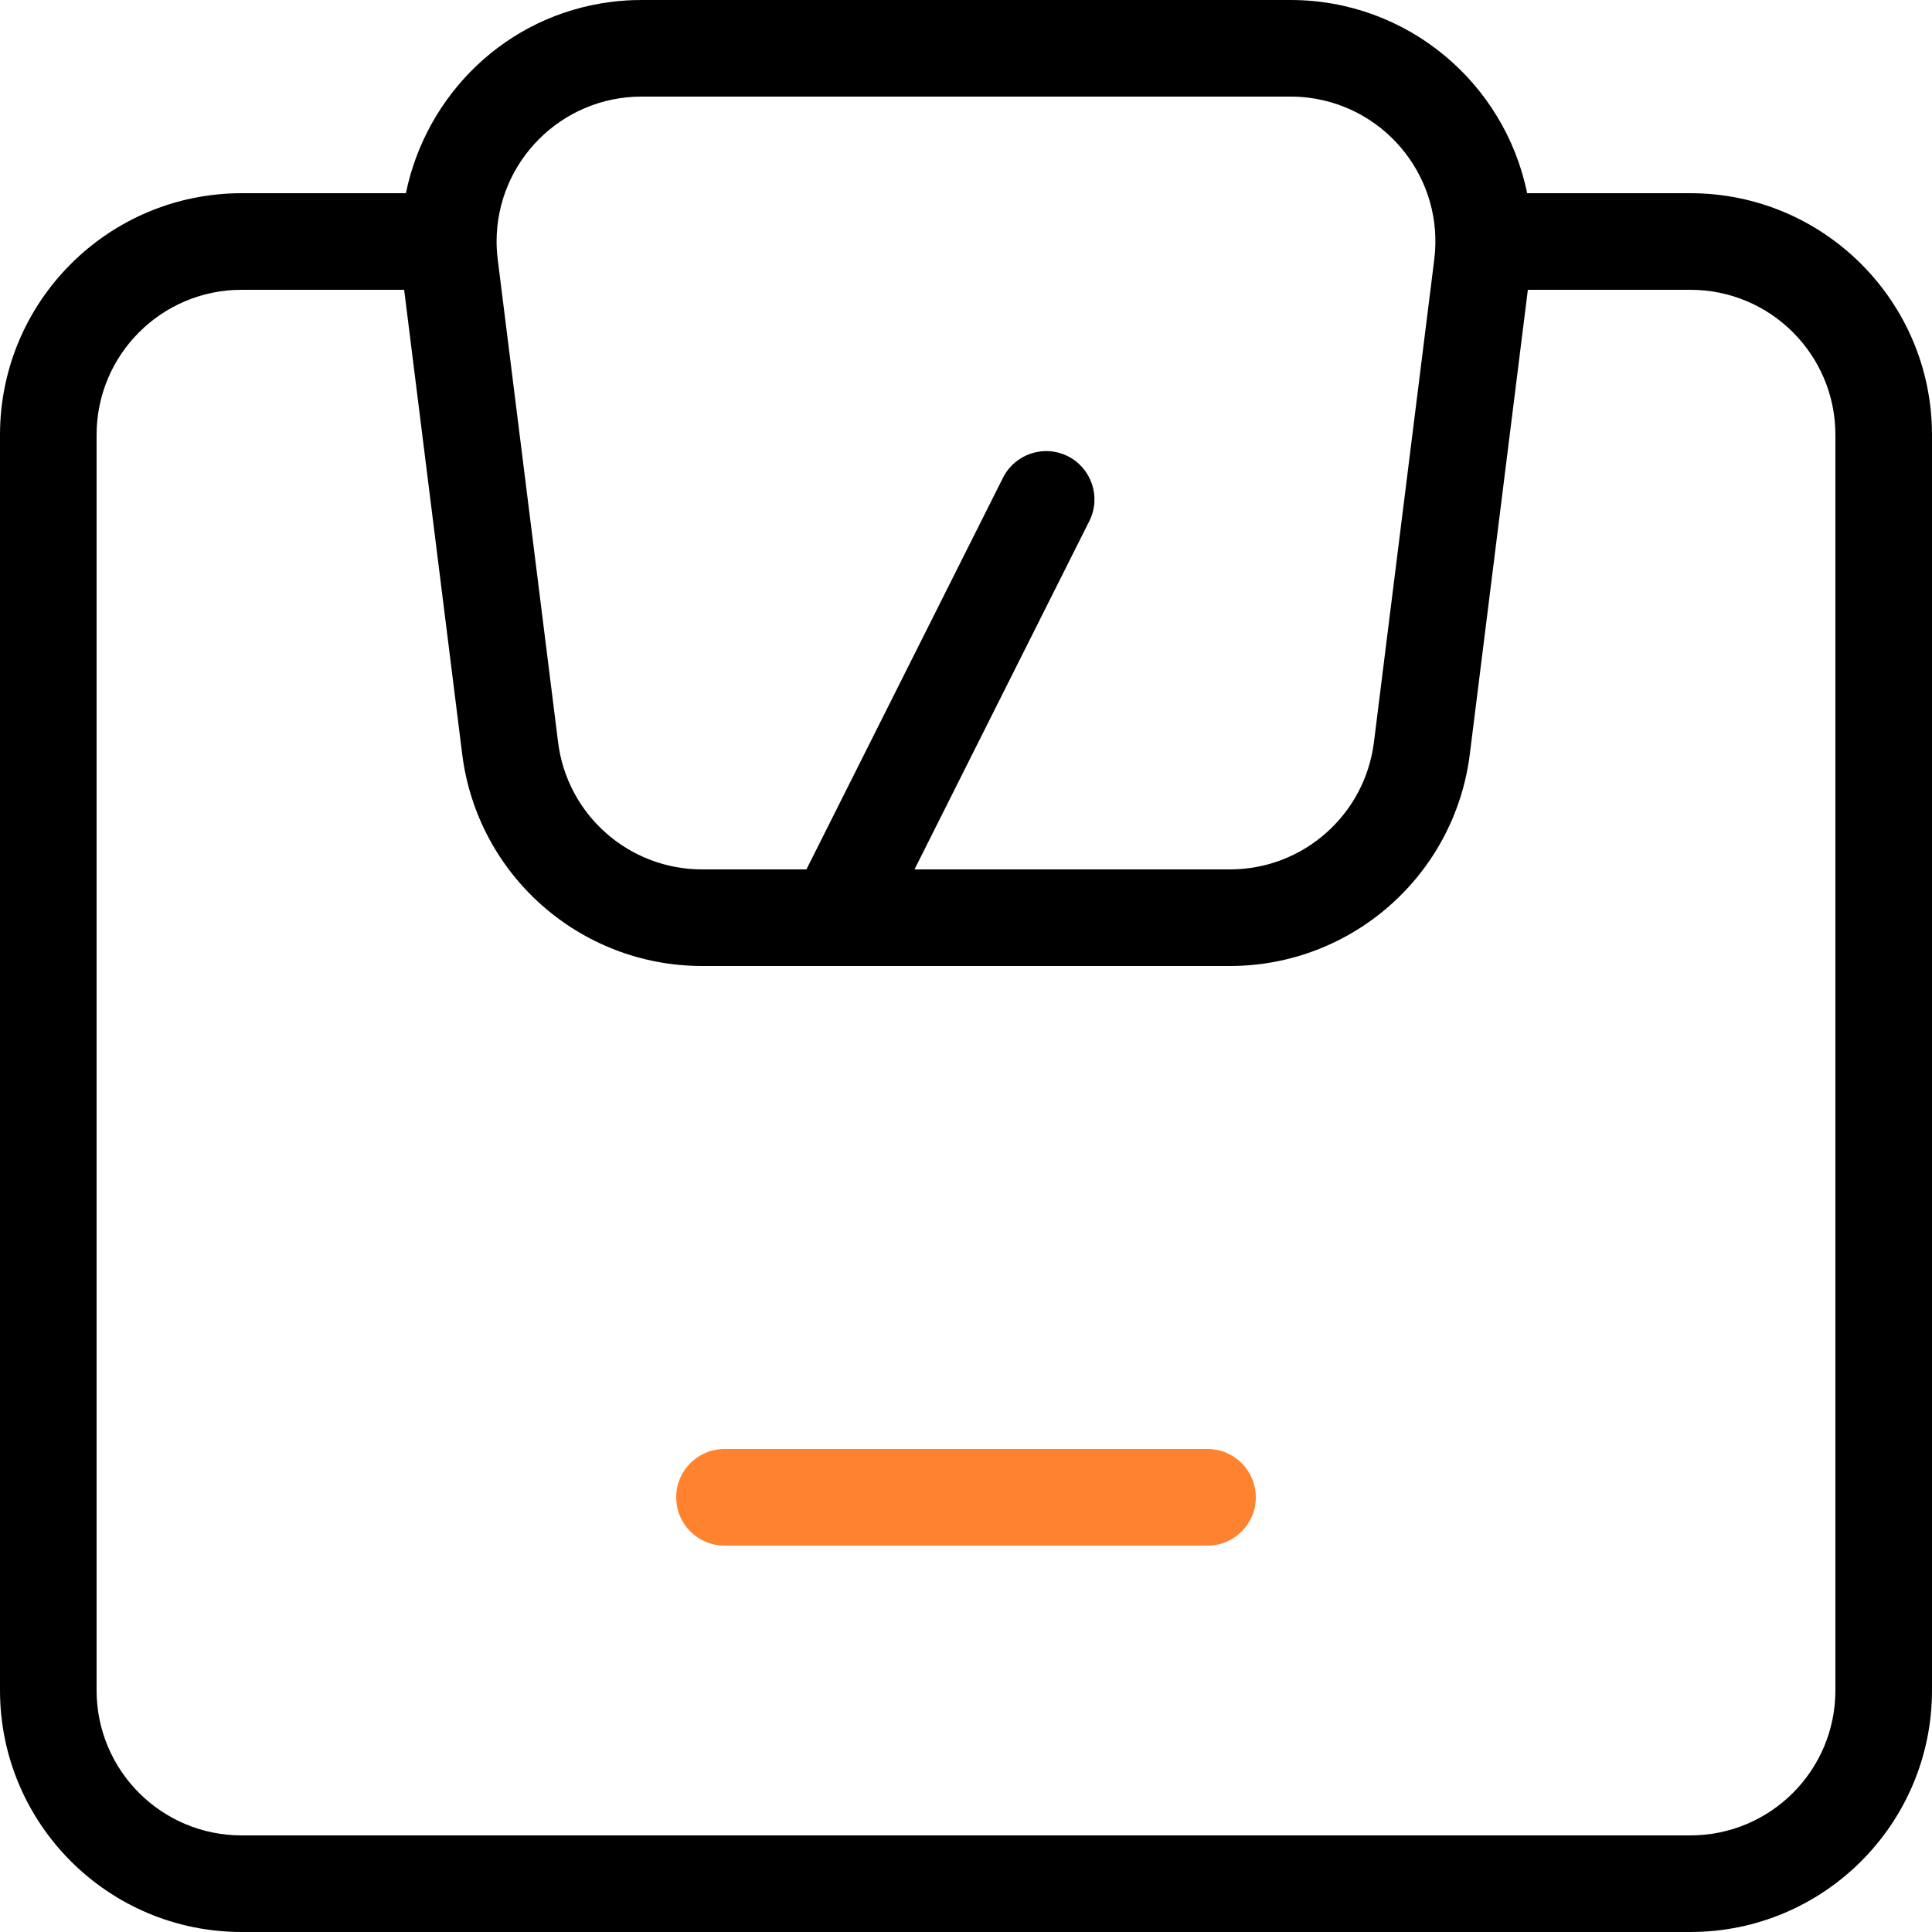 <?xml version="1.0" encoding="UTF-8"?>
<svg width="32px" height="32px" viewBox="0 0 32 32" version="1.1" xmlns="http://www.w3.org/2000/svg" xmlns:xlink="http://www.w3.org/1999/xlink">
    <title>82C6DCE4-0D8B-4863-9ADE-EA00398DC09F@1.5x</title>
    <g id="Web" stroke="none" stroke-width="1" fill="none" fill-rule="evenodd">
        <g id="Product-Detail-(Specifications)-" transform="translate(-763, -1460)" fill-rule="nonzero">
            <g id="Group-47" transform="translate(80, 553)">
                <g id="Group-49" transform="translate(680, 88)">
                    <g id="Group-53" transform="translate(0, 418)">
                        <g id="Group-21" transform="translate(0, 54)">
                            <g id="weight-scale" transform="translate(3, 347)">
                                <path d="M28,3.2 L25.294,3.2 C24.923,1.375 23.31,0 21.375,0 L10.625,0 C10.458,0 10.292,0.01 10.127,0.031 C8.382,0.25 7.058,1.568 6.723,3.2 L4,3.2 C1.792,3.202 0.002,4.992 0,7.2 L0,28 C0.002,30.208 1.792,31.998 4,32 L28,32 C30.208,31.998 31.998,30.208 32,28 L32,7.2 C31.998,4.992 30.208,3.202 28,3.2 Z M10.625,1.6 L21.375,1.6 C21.475,1.6 21.574,1.606 21.673,1.618 C22.988,1.783 23.921,2.982 23.756,4.297 L22.756,12.298 C22.604,13.498 21.584,14.399 20.375,14.4 L15.147,14.4 L18.041,8.634 C18.042,8.632 18.043,8.63 18.044,8.628 C18.241,8.233 18.079,7.752 17.684,7.555 C17.288,7.359 16.808,7.52 16.611,7.916 L13.357,14.4 L11.625,14.4 C10.415,14.398 9.395,13.497 9.244,12.297 L8.244,4.297 C8.232,4.199 8.225,4.1 8.225,4.002 C8.225,2.676 9.299,1.601 10.625,1.6 Z M30.4,28 C30.399,29.325 29.325,30.399 28,30.4 L4,30.4 C2.675,30.399 1.601,29.325 1.6,28 L1.6,7.2 C1.601,5.875 2.675,4.801 4,4.8 L6.694,4.8 L7.656,12.495 C7.908,14.496 9.608,15.997 11.625,16 L20.375,16 C22.391,15.997 24.091,14.497 24.344,12.497 L25.306,4.8 L28,4.8 C29.325,4.801 30.399,5.875 30.4,7.2 L30.4,28 Z" id="Shape" fill="#000000"></path>
                                <path d="M20,24 L12,24 C11.558,24 11.2,24.358 11.2,24.8 C11.2,25.242 11.558,25.6 12,25.6 L20,25.6 C20.442,25.6 20.8,25.242 20.8,24.8 C20.8,24.358 20.442,24 20,24 Z" id="Path" fill="#FF822E"></path>
                            </g>
                        </g>
                    </g>
                </g>
            </g>
        </g>
    </g>
</svg>